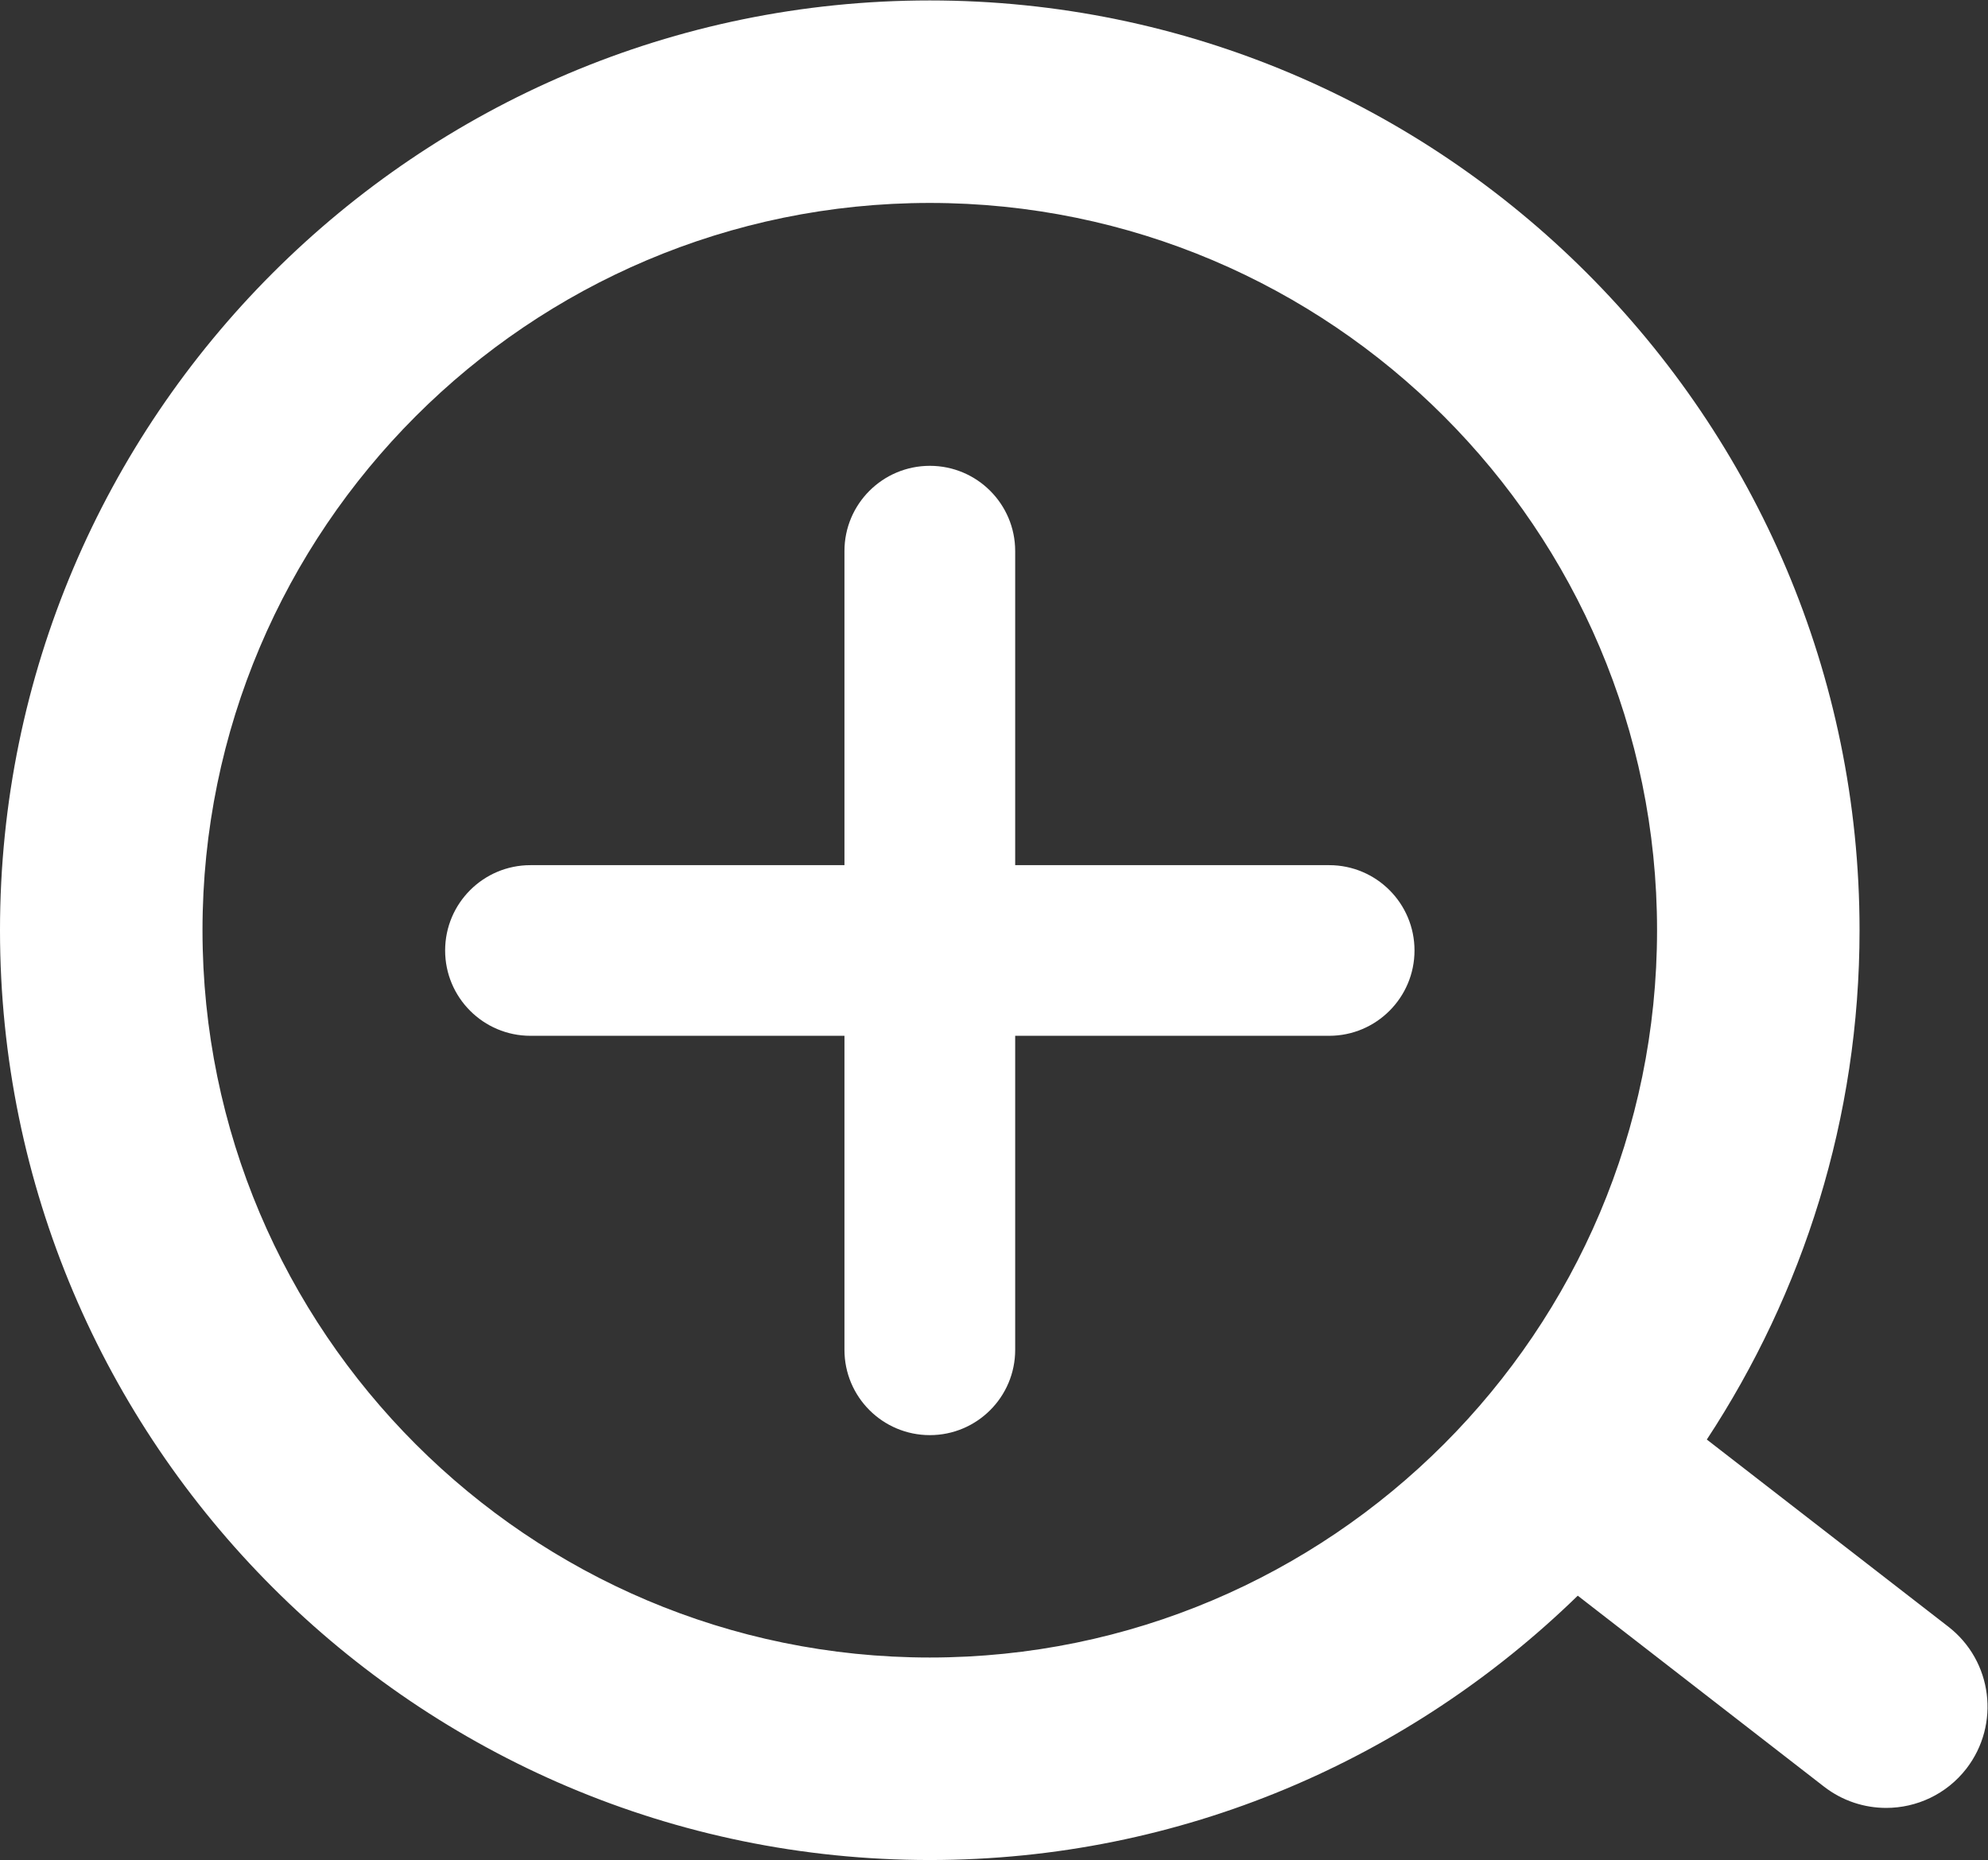 <?xml version="1.0" encoding="UTF-8" standalone="no"?>
<svg
   xmlns:dc="http://purl.org/dc/elements/1.1/"
   xmlns:cc="http://creativecommons.org/ns#"
   xmlns:rdf="http://www.w3.org/1999/02/22-rdf-syntax-ns#"
   xmlns:svg="http://www.w3.org/2000/svg"
   xmlns="http://www.w3.org/2000/svg"
   viewBox="0 0 29.445 27.549"
   height="27.549"
   width="29.445"
   xml:space="preserve"
   id="svg2"
   version="1.1"><rect x="0" y="0" width="29.445" height="27.549" fill="#333333" stroke="none"/><defs
     id="defs6"><clipPath
       id="clipPath18"
       clipPathUnits="userSpaceOnUse"><path
         id="path16"
         d="M 0,20.662 H 22.084 V 0 H 0 Z" /></clipPath></defs><g
     transform="matrix(1.333,0,0,-1.333,0,27.549)"
     id="g10"><g
       id="g12"><g
         clip-path="url(#clipPath18)"
         id="g14"><g
           transform="translate(10.331,2.25)"
           id="g20"><path
             id="path22"
             style="fill:#ffffff;fill-opacity:1;fill-rule:nonzero;stroke:none"
             d="m 0,0 c -4.456,0 -8.081,3.625 -8.081,8.081 0,4.456 3.625,8.081 8.081,8.081 4.456,0 8.081,-3.625 8.081,-8.081 C 8.081,3.625 4.456,0 0,0 M 11.317,0.343 8.634,2.422 c 1.069,1.627 1.697,3.57 1.697,5.659 0,5.697 -4.635,10.331 -10.331,10.331 -5.696,0 -10.331,-4.634 -10.331,-10.331 0,-5.697 4.635,-10.331 10.331,-10.331 2.799,0 5.337,1.123 7.2,2.937 l 2.738,-2.123 c 0.206,-0.159 0.449,-0.235 0.689,-0.235 0.336,0 0.669,0.15 0.891,0.436 0.379,0.491 0.291,1.197 -0.201,1.578" /></g><g
           transform="translate(14.769,11.054)"
           id="g24"><path
             id="path26"
             style="fill:#ffffff;fill-opacity:1;fill-rule:nonzero;stroke:none"
             d="m 0,0 h -3.489 v 3.49 c 0,0.523 -0.425,0.947 -0.948,0.947 -0.524,0 -0.949,-0.424 -0.949,-0.947 V 0 h -3.489 c -0.523,0 -0.948,-0.424 -0.948,-0.948 0,-0.523 0.425,-0.948 0.948,-0.948 h 3.489 v -3.489 c 0,-0.524 0.425,-0.948 0.949,-0.948 0.523,0 0.948,0.424 0.948,0.948 v 3.489 H 0 c 0.523,0 0.948,0.425 0.948,0.948 C 0.948,-0.424 0.523,0 0,0" /></g></g></g></g></svg>